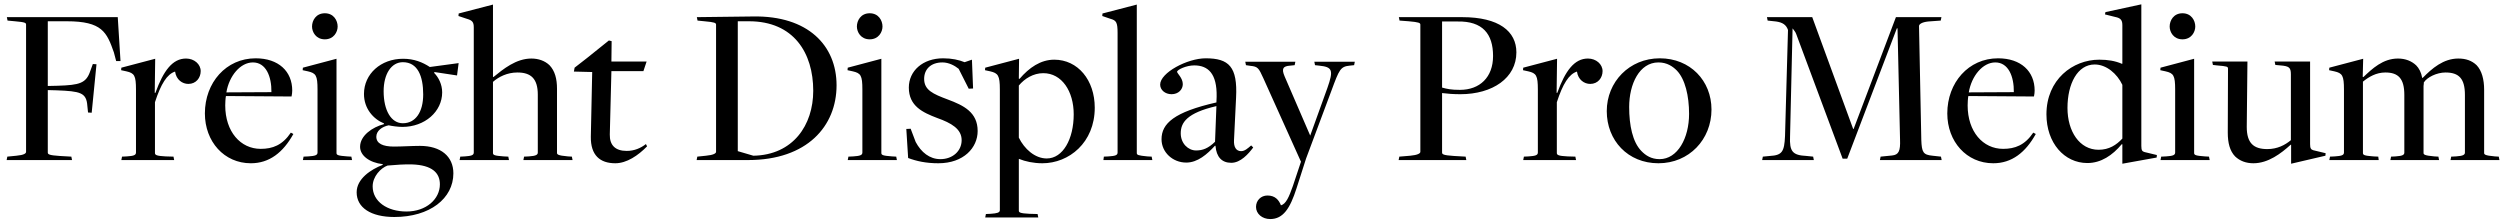 <svg width="328" height="29" viewBox="0 0 328 29" fill="none" xmlns="http://www.w3.org/2000/svg">
                    <path d="M0.87 21L0.96 20.55L2.16 20.43C3.15 20.34 3.42 20.13 3.42 19.92V3.24C3.42 3 3.33 2.91 1.95 2.79L0.99 2.7L0.9 2.25H15.45L15.81 8.01H15.24L14.94 6.87C14.01 4.23 13.41 2.79 8.76 2.79H6.27V11.28L7.56 11.25C10.47 11.16 11.31 10.92 11.85 9.3L12.18 8.4L12.66 8.43L12.03 14.79L11.55 14.76L11.46 13.89C11.34 12.15 10.56 11.97 7.41 11.85L6.27 11.82V20.01C6.27 20.25 6.45 20.37 7.8 20.46L9.36 20.55L9.45 21H0.87ZM15.921 21L16.011 20.55L16.641 20.52C17.511 20.46 17.841 20.37 17.841 20.01V11.76C17.841 9.9 17.631 9.6 16.581 9.36L15.891 9.21L15.921 8.88L20.361 7.71L20.301 12.18H20.391C21.441 9.27 22.641 7.68 24.411 7.68C25.491 7.68 26.331 8.43 26.331 9.33C26.331 10.2 25.731 11.01 24.711 11.01C23.931 11.01 23.121 10.47 22.971 9.39C21.921 9.72 21.111 11.01 20.331 13.41V20.07C20.331 20.34 20.541 20.46 21.741 20.52L22.761 20.55L22.851 21H15.921ZM32.911 21.42C29.401 21.42 26.881 18.57 26.881 14.88C26.881 10.83 29.671 7.65 33.541 7.65C36.541 7.65 38.341 9.36 38.341 11.88C38.341 12.12 38.311 12.36 38.251 12.66L29.641 12.6C29.581 12.9 29.551 13.53 29.551 13.83C29.551 17.28 31.561 19.53 34.201 19.53C35.761 19.53 37.051 19.05 38.161 17.4L38.491 17.58C37.141 20.01 35.341 21.42 32.911 21.42ZM29.701 12.12C29.701 12.12 35.641 12.09 35.611 12.09C35.641 10.02 34.891 8.19 33.181 8.19C31.531 8.19 30.061 9.96 29.701 12.12ZM42.619 5.16C41.449 5.16 40.939 4.2 40.939 3.48C40.939 2.7 41.449 1.74 42.619 1.74C43.789 1.74 44.299 2.7 44.299 3.48C44.299 4.2 43.789 5.16 42.619 5.16ZM39.739 21L39.829 20.55L40.459 20.52C41.329 20.46 41.659 20.37 41.659 20.01V11.73C41.659 9.9 41.449 9.6 40.399 9.36L39.709 9.21L39.739 8.88L44.149 7.71V20.07C44.149 20.34 44.329 20.43 45.559 20.52L46.099 20.55L46.189 21H39.739ZM51.743 28.47C48.653 28.47 46.793 27.24 46.793 25.23C46.793 23.46 48.653 22.23 50.213 21.63V21.54C48.443 21.33 47.243 20.4 47.243 19.26C47.243 17.79 48.863 16.68 50.363 16.29C50.363 16.26 50.393 16.2 50.393 16.2C48.983 15.63 47.753 14.25 47.753 12.33C47.753 9.69 49.973 7.71 52.883 7.71C54.323 7.71 55.433 8.16 56.393 8.79L60.173 8.28L59.963 9.9L56.993 9.45L56.963 9.57C57.533 10.14 58.013 11.07 58.013 12.12C58.013 14.64 55.733 16.65 52.793 16.65C52.193 16.65 51.383 16.53 50.993 16.44C50.123 16.62 49.373 17.16 49.373 17.94C49.373 18.84 50.243 19.23 51.683 19.23C52.673 19.23 54.053 19.14 55.103 19.14C57.833 19.14 59.483 20.52 59.483 22.74C59.483 26.04 56.393 28.47 51.743 28.47ZM52.853 16.17C54.503 16.17 55.523 14.73 55.523 12.39C55.523 9.99 54.803 8.16 52.853 8.16C51.353 8.16 50.333 9.69 50.333 11.97C50.333 14.49 51.323 16.17 52.853 16.17ZM53.333 27.75C55.913 27.75 57.713 26.13 57.713 24.18C57.713 22.68 56.693 21.66 54.053 21.57C53.123 21.54 51.833 21.63 50.843 21.72C49.943 22.05 48.893 23.16 48.893 24.45C48.893 26.43 50.783 27.75 53.333 27.75ZM60.299 21L60.389 20.55L60.989 20.52C61.829 20.46 62.159 20.37 62.159 20.01V3.6C62.159 2.91 61.979 2.67 61.229 2.46L60.149 2.1L60.179 1.77L64.679 0.6V10.08L64.739 10.11C66.029 9.06 67.709 7.68 69.719 7.68C70.649 7.68 71.489 7.98 72.089 8.55C72.809 9.3 73.079 10.35 73.079 11.64V20.04C73.079 20.25 73.139 20.4 74.519 20.52L75.029 20.55L75.119 21H68.669L68.759 20.55L69.389 20.52C70.379 20.46 70.559 20.28 70.559 20.01V12.42C70.559 10.32 69.659 9.51 67.889 9.51C66.539 9.51 65.429 10.08 64.679 10.74V20.07C64.679 20.34 64.859 20.43 66.089 20.52L66.689 20.55L66.779 21H60.299ZM80.726 21.42C78.716 21.42 77.486 20.37 77.516 17.94L77.696 9.45L75.296 9.39L75.386 8.88L77.006 7.62L79.886 5.31L80.246 5.4L80.216 8.07H84.836L84.416 9.33H80.216L80.006 17.64C79.976 19.05 80.726 19.8 82.226 19.8C83.216 19.8 84.056 19.44 84.746 18.9L84.896 19.2C83.726 20.4 82.226 21.42 80.726 21.42ZM91.397 21L91.487 20.55L92.627 20.43C93.587 20.34 93.947 20.13 93.947 19.92V3.24C93.947 3 93.767 2.91 92.417 2.79L91.517 2.7L91.427 2.25L98.807 2.16C106.007 2.04 109.757 5.97 109.757 11.19C109.757 16.53 105.917 21 98.147 21H91.397ZM98.837 20.43C104.057 20.34 106.697 16.41 106.697 11.91C106.697 6.96 104.147 2.79 98.267 2.79H96.797V19.83L98.837 20.43ZM114.104 5.16C112.934 5.16 112.424 4.2 112.424 3.48C112.424 2.7 112.934 1.74 114.104 1.74C115.274 1.74 115.784 2.7 115.784 3.48C115.784 4.2 115.274 5.16 114.104 5.16ZM111.224 21L111.314 20.55L111.944 20.52C112.814 20.46 113.144 20.37 113.144 20.01V11.73C113.144 9.9 112.934 9.6 111.884 9.36L111.194 9.21L111.224 8.88L115.634 7.71V20.07C115.634 20.34 115.814 20.43 117.044 20.52L117.584 20.55L117.674 21H111.224ZM123.108 21.42C121.518 21.42 120.258 21.15 119.148 20.73L118.908 16.92L119.478 16.89L120.138 18.63C120.858 19.98 121.968 20.88 123.378 20.88C124.968 20.88 126.168 19.83 126.168 18.39C126.168 16.92 124.818 16.14 122.958 15.48C121.068 14.76 119.238 13.92 119.238 11.49C119.238 9.3 121.068 7.65 123.738 7.65C124.908 7.65 125.808 7.86 126.558 8.16L127.518 7.83L127.668 11.61L127.098 11.64L125.778 9.03C125.298 8.64 124.518 8.19 123.648 8.19C122.118 8.19 121.248 9.09 121.248 10.35C121.248 11.82 122.418 12.33 124.338 13.05C126.438 13.83 128.268 14.73 128.268 17.19C128.268 19.38 126.438 21.42 123.108 21.42ZM129.261 28.53L129.351 28.08L129.981 28.05C130.821 27.99 131.181 27.9 131.181 27.57V11.73C131.181 9.9 130.941 9.6 129.921 9.36L129.231 9.21L129.261 8.88L133.701 7.71L133.671 10.32L133.761 10.35C135.021 8.88 136.521 7.83 138.321 7.83C141.411 7.83 143.631 10.5 143.631 14.13C143.631 18.72 140.241 21.42 136.761 21.42C135.591 21.42 134.511 21.18 133.701 20.85H133.671V27.63C133.671 27.87 133.821 27.99 135.051 28.05L136.131 28.08L136.221 28.53H129.261ZM137.331 20.79C139.461 20.79 140.871 18.24 140.871 15C140.871 11.97 139.311 9.6 136.881 9.6C135.561 9.6 134.421 10.32 133.671 11.22V18.06C134.391 19.53 135.771 20.79 137.331 20.79ZM144.767 21L144.827 20.55L145.457 20.52C146.327 20.46 146.627 20.37 146.627 20.01V4.32C146.627 2.91 146.447 2.67 145.667 2.46L144.617 2.1L144.647 1.77L149.147 0.6V20.07C149.147 20.34 149.327 20.4 150.527 20.52L151.097 20.55L151.187 21H144.767ZM161.543 21.36C160.313 21.36 159.593 20.61 159.473 19.14L159.413 19.11C158.363 20.25 157.133 21.33 155.633 21.33C153.863 21.33 152.393 19.98 152.393 18.27C152.393 16.2 154.043 14.7 159.593 13.44L159.623 12.69C159.683 9.63 158.483 8.58 156.683 8.58C155.633 8.58 154.433 9.15 154.433 9.42C154.433 9.63 155.183 10.23 155.183 11.04C155.183 11.73 154.613 12.36 153.713 12.36C152.843 12.36 152.213 11.79 152.213 11.1C152.213 9.54 155.783 7.65 158.183 7.65C161.243 7.65 162.383 8.76 162.173 12.81L161.903 18.36C161.843 19.32 162.203 19.83 162.833 19.83C163.313 19.83 163.703 19.47 164.153 19.08L164.423 19.35C163.793 20.19 162.773 21.36 161.543 21.36ZM156.923 19.74C157.793 19.74 158.513 19.47 159.413 18.6L159.593 13.92C155.723 14.82 154.913 16.08 154.913 17.49C154.913 18.84 155.903 19.74 156.923 19.74ZM166.65 28.74C165.6 28.74 164.79 28.05 164.79 27.15C164.79 26.31 165.42 25.65 166.29 25.65C167.31 25.65 167.79 26.25 168.06 26.94C168.72 26.76 169.11 25.86 169.62 24.42L170.7 21.18H170.67L165.75 10.26C165.15 8.94 165.03 8.73 164.07 8.64L163.47 8.55L163.38 8.1H169.95L169.86 8.55L169.29 8.61C168.3 8.67 168.12 9.03 168.54 10.02L171.9 17.79L174.15 11.55C174.99 9.18 174.81 8.79 173.07 8.61L172.53 8.55L172.44 8.1H177.75L177.66 8.55L177.09 8.61C175.86 8.73 175.71 9.12 174.69 11.88L171.36 20.79L170.1 24.72C169.26 27.33 168.36 28.74 166.65 28.74ZM183.5 21L183.59 20.55L185.03 20.43C185.99 20.34 186.35 20.13 186.35 19.92V3.24C186.35 3 186.17 2.91 184.82 2.79L183.62 2.7L183.53 2.25H191.84C196.67 2.25 198.95 4.11 198.95 6.87C198.95 10.23 195.83 12.36 191.6 12.36C190.7 12.36 189.89 12.3 189.2 12.21V20.01C189.2 20.25 189.38 20.37 190.73 20.46L192.29 20.55L192.38 21H183.5ZM191.54 11.79C194.15 11.79 195.89 10.14 195.89 7.35C195.89 4.44 194.51 2.76 191.24 2.82H189.2V11.49C189.86 11.67 190.37 11.79 191.54 11.79ZM199.847 21L199.937 20.55L200.567 20.52C201.437 20.46 201.767 20.37 201.767 20.01V11.76C201.767 9.9 201.557 9.6 200.507 9.36L199.817 9.21L199.847 8.88L204.287 7.71L204.227 12.18H204.317C205.367 9.27 206.567 7.68 208.337 7.68C209.417 7.68 210.257 8.43 210.257 9.33C210.257 10.2 209.657 11.01 208.637 11.01C207.857 11.01 207.047 10.47 206.897 9.39C205.847 9.72 205.037 11.01 204.257 13.41V20.07C204.257 20.34 204.467 20.46 205.667 20.52L206.687 20.55L206.777 21H199.847ZM217.587 21.42C213.567 21.42 210.807 18.42 210.807 14.58C210.807 10.74 213.777 7.65 217.767 7.65C221.757 7.65 224.547 10.59 224.547 14.37C224.547 18.3 221.607 21.42 217.587 21.42ZM217.737 20.88C220.107 20.88 221.607 18.12 221.607 14.94C221.607 12.6 221.097 10.38 219.987 9.24C219.477 8.73 218.727 8.19 217.587 8.19C215.097 8.19 213.747 11.01 213.747 14.04C213.747 16.44 214.197 18.63 215.337 19.8C215.907 20.4 216.657 20.88 217.737 20.88ZM231.195 21L231.285 20.55L232.215 20.46C233.805 20.37 234.105 19.92 234.195 17.85L234.585 3.93C234.345 3.24 233.865 2.94 233.025 2.82L231.915 2.7L231.825 2.25H237.765L243.135 16.92H243.195L248.745 2.25H254.715L254.625 2.7L252.975 2.82C252.135 2.91 251.775 3.18 251.775 3.42L252.075 18.36C252.135 19.98 252.315 20.31 253.545 20.43L254.655 20.55L254.745 21H246.645L246.735 20.55L248.235 20.4C249.105 20.31 249.345 19.83 249.285 18.3L248.955 3.72H248.865L242.355 20.82H241.755L235.665 4.47C235.575 4.17 235.275 3.87 235.185 3.72L234.855 17.88C234.765 19.89 235.185 20.37 237.015 20.46L237.885 20.55L237.975 21H231.195ZM261.515 21.42C258.005 21.42 255.485 18.57 255.485 14.88C255.485 10.83 258.275 7.65 262.145 7.65C265.145 7.65 266.945 9.36 266.945 11.88C266.945 12.12 266.915 12.36 266.855 12.66L258.245 12.6C258.185 12.9 258.155 13.53 258.155 13.83C258.155 17.28 260.165 19.53 262.805 19.53C264.365 19.53 265.655 19.05 266.765 17.4L267.095 17.58C265.745 20.01 263.945 21.42 261.515 21.42ZM258.305 12.12C258.305 12.12 264.245 12.09 264.215 12.09C264.245 10.02 263.495 8.19 261.785 8.19C260.135 8.19 258.665 9.96 258.305 12.12ZM278.453 21.48V18.93H278.363C277.163 20.37 275.663 21.39 273.863 21.39C270.833 21.39 268.493 18.75 268.493 15C268.493 10.44 271.943 7.83 275.423 7.83C276.533 7.83 277.493 7.98 278.393 8.37C278.393 8.37 278.453 8.34 278.453 8.37V3.33C278.453 2.67 278.273 2.37 277.493 2.22L276.173 1.89L276.233 1.59L280.943 0.57V19.14C280.943 19.74 281.063 19.86 281.363 19.95L282.983 20.34L282.953 20.67L278.453 21.48ZM275.333 19.65C276.713 19.65 277.673 19.02 278.453 18.18V11.13C277.763 9.66 276.353 8.46 274.823 8.46C272.573 8.46 271.253 10.98 271.253 14.16C271.253 17.25 272.843 19.65 275.333 19.65ZM286.34 5.16C285.17 5.16 284.66 4.2 284.66 3.48C284.66 2.7 285.17 1.74 286.34 1.74C287.51 1.74 288.02 2.7 288.02 3.48C288.02 4.2 287.51 5.16 286.34 5.16ZM283.46 21L283.55 20.55L284.18 20.52C285.05 20.46 285.38 20.37 285.38 20.01V11.73C285.38 9.9 285.17 9.6 284.12 9.36L283.43 9.21L283.46 8.88L287.87 7.71V20.07C287.87 20.34 288.05 20.43 289.28 20.52L289.82 20.55L289.91 21H283.46ZM300.594 21.48V18.99H300.534C299.274 20.13 297.594 21.42 295.644 21.42C294.684 21.42 293.874 21.12 293.244 20.52C292.554 19.8 292.284 18.75 292.284 17.4L292.314 9.03C292.314 8.73 292.224 8.7 290.844 8.58L290.334 8.52L290.244 8.07H294.864L294.774 16.65C294.774 18.78 295.674 19.56 297.474 19.56C298.794 19.56 299.814 19.02 300.564 18.39V9.75C300.564 8.85 300.324 8.67 299.154 8.58L298.524 8.52L298.434 8.07H303.084V18.9C303.084 19.47 303.204 19.62 303.504 19.71L305.124 20.1L305.094 20.43L300.594 21.48ZM305.608 21L305.698 20.55L306.328 20.52C307.198 20.46 307.528 20.37 307.528 20.01V11.76C307.528 9.9 307.318 9.6 306.268 9.36L305.578 9.21L305.608 8.88L310.048 7.71L309.988 10.08L310.078 10.11C311.218 9.03 312.628 7.68 314.608 7.68C315.598 7.68 316.408 8.01 317.008 8.58C317.368 8.94 317.668 9.51 317.788 10.2L317.848 10.23C319.078 8.97 320.578 7.68 322.528 7.68C323.518 7.68 324.298 7.95 324.928 8.55C325.618 9.27 325.918 10.44 325.918 11.76V20.04C325.918 20.25 325.948 20.4 327.328 20.52L327.838 20.55L327.928 21H321.508L321.598 20.55L322.228 20.52C323.218 20.46 323.398 20.28 323.398 20.01V12.45C323.398 10.32 322.618 9.51 320.848 9.51C319.708 9.51 318.418 10.14 317.998 10.83C318.028 10.92 317.968 11.19 317.968 11.28V20.04C317.968 20.25 317.998 20.4 319.378 20.52L319.918 20.55L320.008 21H313.618L313.708 20.55L314.308 20.52C315.298 20.46 315.448 20.28 315.448 20.01V12.45C315.448 10.32 314.668 9.51 312.958 9.51C311.758 9.51 310.798 10.08 310.018 10.71V20.07C310.018 20.34 310.198 20.43 311.398 20.52L312.028 20.55L312.088 21H305.608Z" fill="black"/>
                  </svg> 